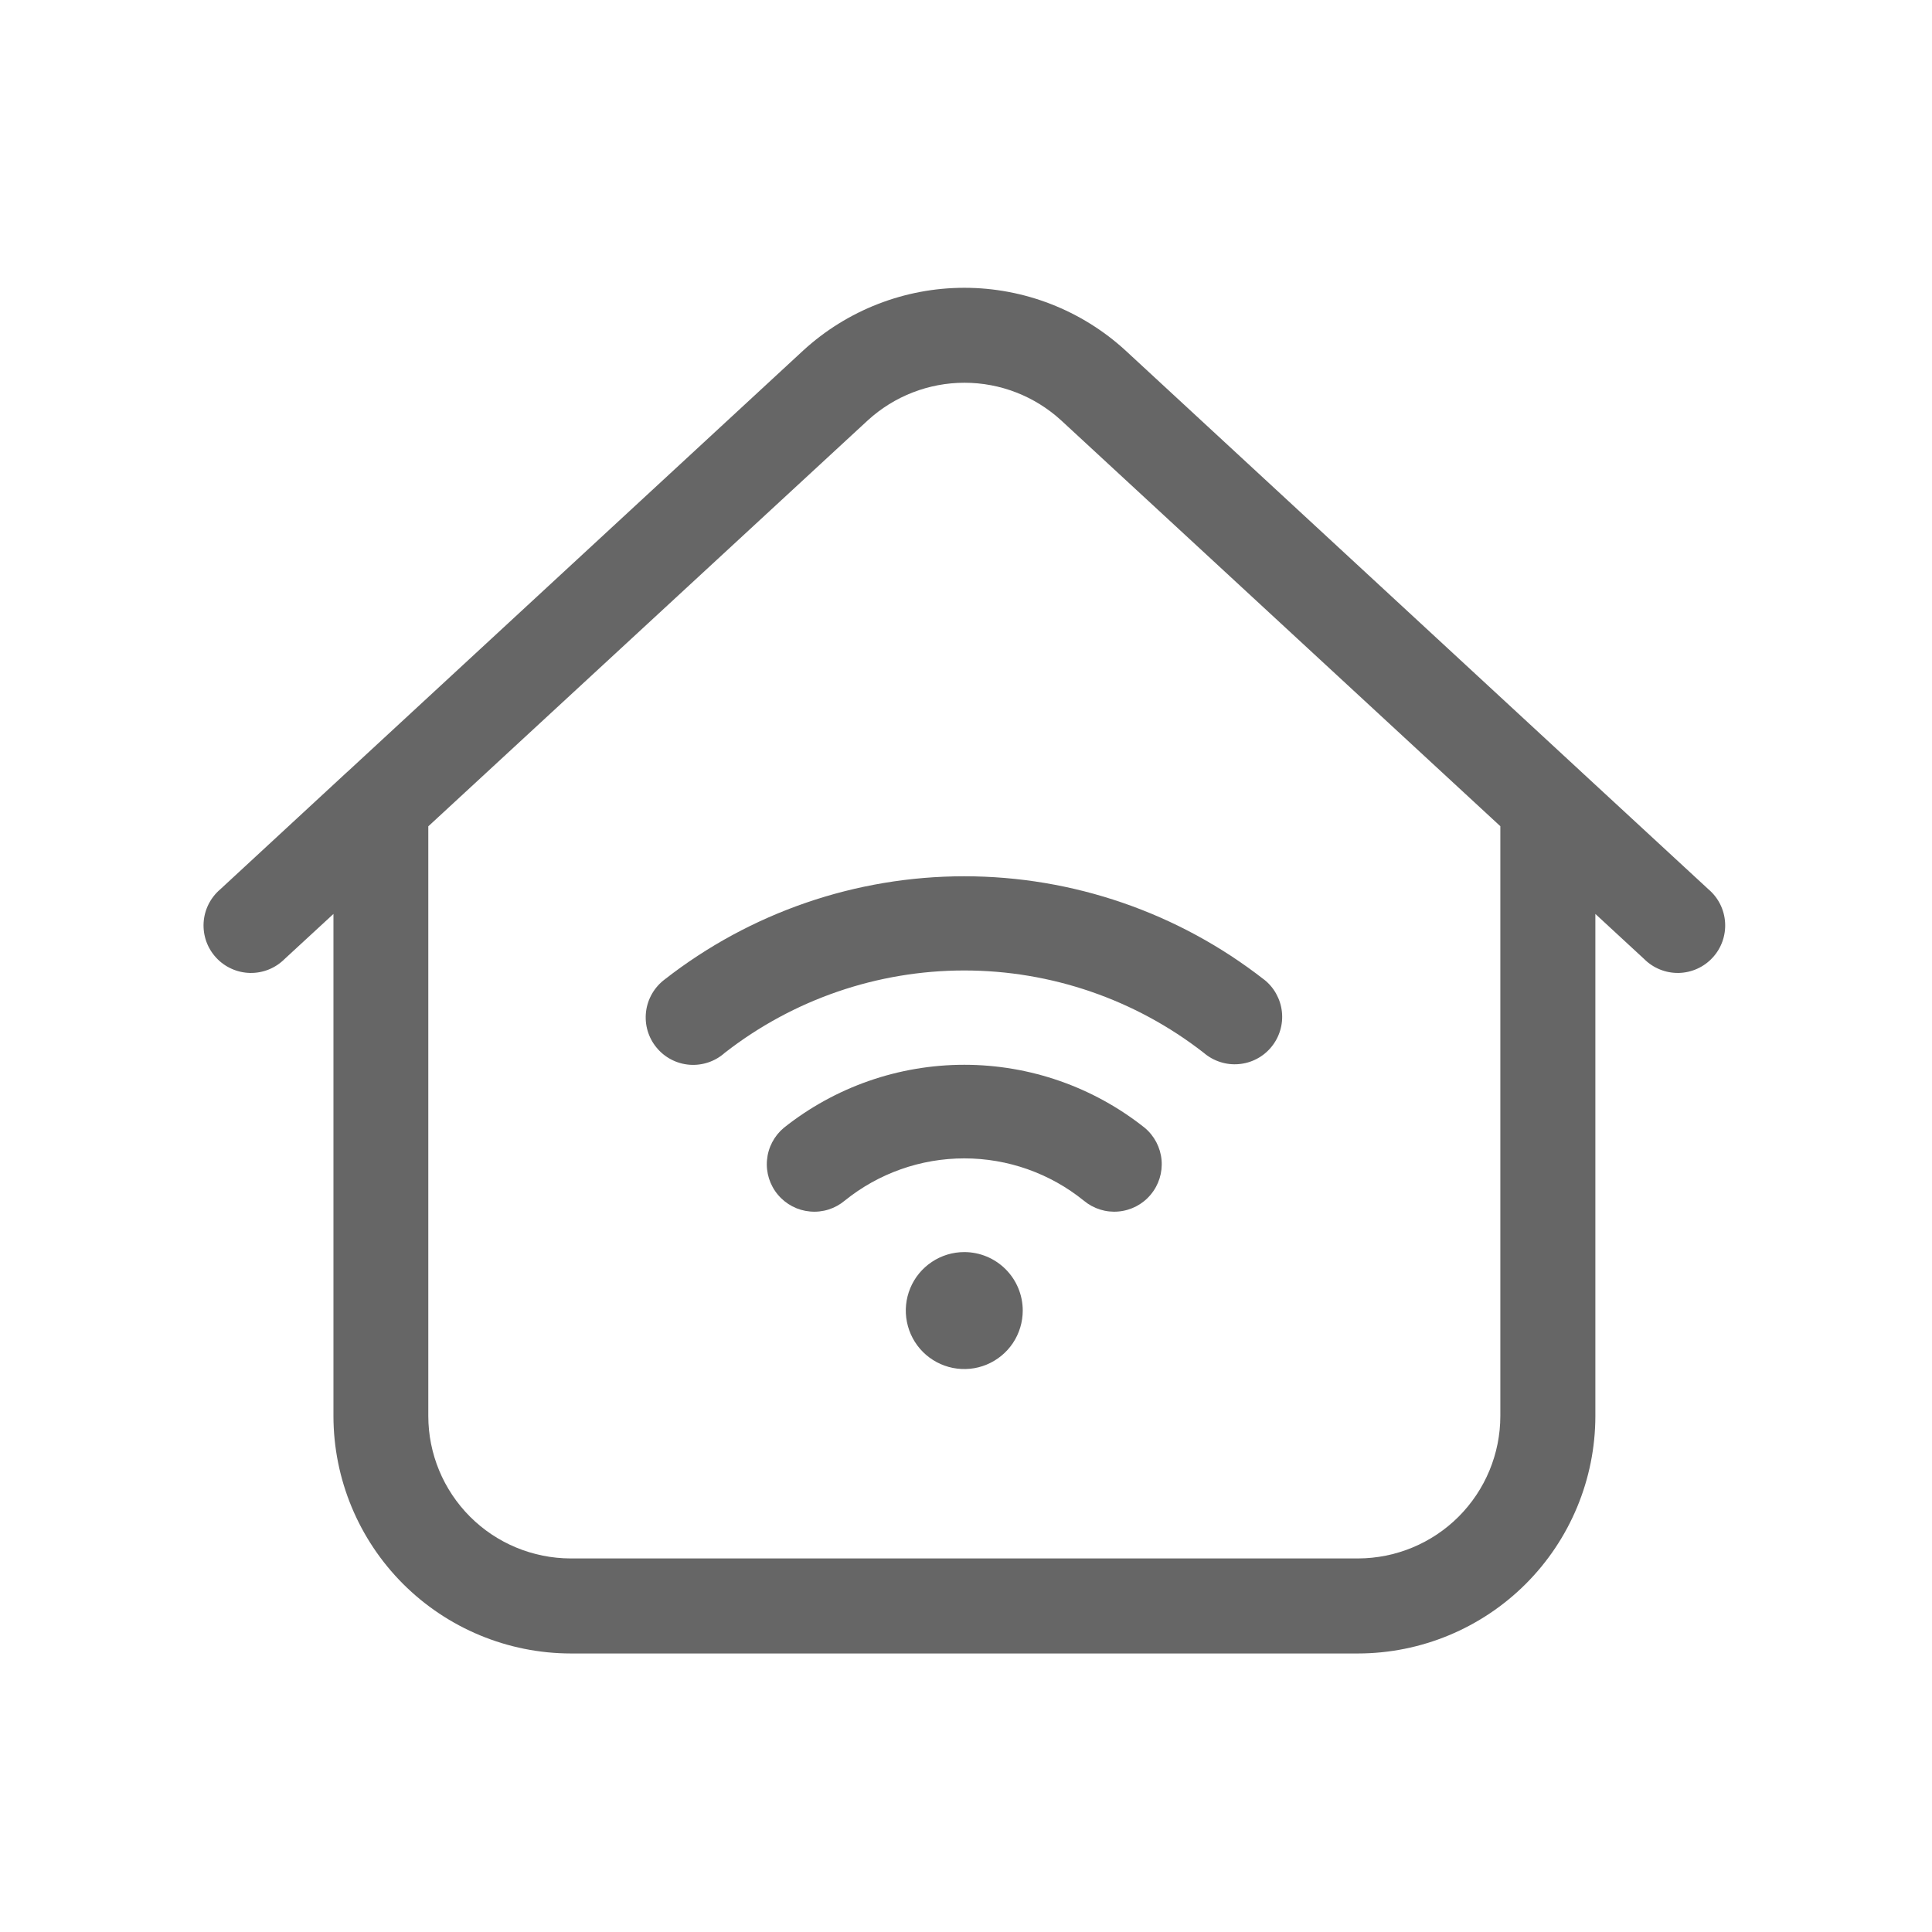 <svg width="54" height="54" viewBox="0 0 54 54" fill="none" xmlns="http://www.w3.org/2000/svg">
<path d="M47.754 24.858L44.201 21.576L44.193 21.568L31.457 9.795C30.228 8.669 28.621 8.044 26.954 8.044C25.287 8.044 23.681 8.669 22.452 9.795L9.715 21.568L9.702 21.578L6.155 24.858C6.019 24.974 5.908 25.116 5.828 25.276C5.748 25.436 5.702 25.61 5.691 25.789C5.681 25.967 5.706 26.145 5.766 26.314C5.826 26.482 5.92 26.636 6.041 26.767C6.162 26.899 6.309 27.004 6.472 27.077C6.635 27.151 6.811 27.19 6.989 27.194C7.168 27.197 7.345 27.165 7.511 27.098C7.677 27.031 7.827 26.932 7.954 26.805L9.32 25.545V39.581C9.322 41.34 10.022 43.026 11.265 44.27C12.509 45.513 14.195 46.213 15.954 46.215H37.958C39.716 46.213 41.402 45.513 42.646 44.27C43.889 43.026 44.589 41.34 44.591 39.581V25.545L45.955 26.805C46.081 26.932 46.232 27.031 46.398 27.098C46.563 27.165 46.741 27.197 46.919 27.194C47.098 27.19 47.274 27.151 47.437 27.077C47.6 27.004 47.746 26.899 47.867 26.767C47.989 26.636 48.082 26.482 48.142 26.314C48.202 26.145 48.228 25.967 48.217 25.789C48.207 25.61 48.16 25.436 48.081 25.276C48.001 25.116 47.89 24.974 47.754 24.858ZM41.935 39.579C41.934 40.634 41.514 41.645 40.768 42.392C40.022 43.138 39.01 43.557 37.955 43.559H15.951C14.896 43.557 13.884 43.138 13.138 42.392C12.392 41.645 11.972 40.634 11.971 39.579V23.096L24.256 11.748C24.994 11.073 25.957 10.698 26.957 10.698C27.957 10.698 28.92 11.073 29.658 11.748L41.935 23.093V39.579ZM35.328 27.376C35.468 27.485 35.584 27.621 35.669 27.775C35.755 27.93 35.81 28.099 35.829 28.275C35.849 28.451 35.833 28.629 35.782 28.798C35.732 28.968 35.648 29.125 35.536 29.262C35.424 29.399 35.286 29.512 35.13 29.594C34.973 29.677 34.802 29.727 34.626 29.742C34.45 29.758 34.272 29.738 34.104 29.683C33.936 29.629 33.78 29.542 33.646 29.427C31.733 27.935 29.377 27.125 26.952 27.125C24.526 27.125 22.17 27.935 20.257 29.427C20.124 29.546 19.968 29.637 19.798 29.694C19.628 29.751 19.449 29.774 19.271 29.76C19.092 29.746 18.919 29.696 18.76 29.613C18.601 29.53 18.461 29.416 18.348 29.277C18.234 29.139 18.15 28.979 18.1 28.807C18.05 28.636 18.036 28.455 18.057 28.278C18.078 28.1 18.136 27.929 18.225 27.774C18.315 27.619 18.435 27.483 18.578 27.376C20.969 25.508 23.917 24.492 26.952 24.492C29.986 24.492 32.934 25.508 35.326 27.376H35.328ZM31.996 31.523C32.266 31.749 32.435 32.073 32.466 32.423C32.497 32.774 32.387 33.123 32.161 33.392C31.936 33.662 31.612 33.831 31.261 33.862C30.911 33.894 30.562 33.784 30.292 33.558C29.347 32.794 28.168 32.377 26.952 32.377C25.736 32.377 24.556 32.794 23.611 33.558C23.477 33.67 23.323 33.755 23.157 33.807C22.991 33.859 22.816 33.878 22.642 33.862C22.468 33.847 22.3 33.798 22.145 33.717C21.991 33.636 21.854 33.526 21.742 33.392C21.63 33.259 21.546 33.105 21.493 32.938C21.441 32.772 21.422 32.597 21.438 32.423C21.453 32.25 21.502 32.081 21.583 31.927C21.664 31.772 21.774 31.635 21.908 31.523C23.341 30.382 25.119 29.761 26.952 29.761C28.784 29.761 30.562 30.382 31.996 31.523ZM28.586 36.631C28.586 36.954 28.49 37.27 28.311 37.539C28.131 37.808 27.876 38.017 27.577 38.141C27.279 38.265 26.95 38.297 26.633 38.234C26.316 38.171 26.024 38.015 25.796 37.787C25.567 37.558 25.412 37.267 25.349 36.95C25.285 36.633 25.318 36.304 25.442 36.005C25.565 35.707 25.775 35.452 26.044 35.272C26.312 35.092 26.628 34.996 26.952 34.996C27.385 34.996 27.801 35.169 28.107 35.475C28.414 35.782 28.586 36.197 28.586 36.631Z" fill="#666666"/>
</svg>
